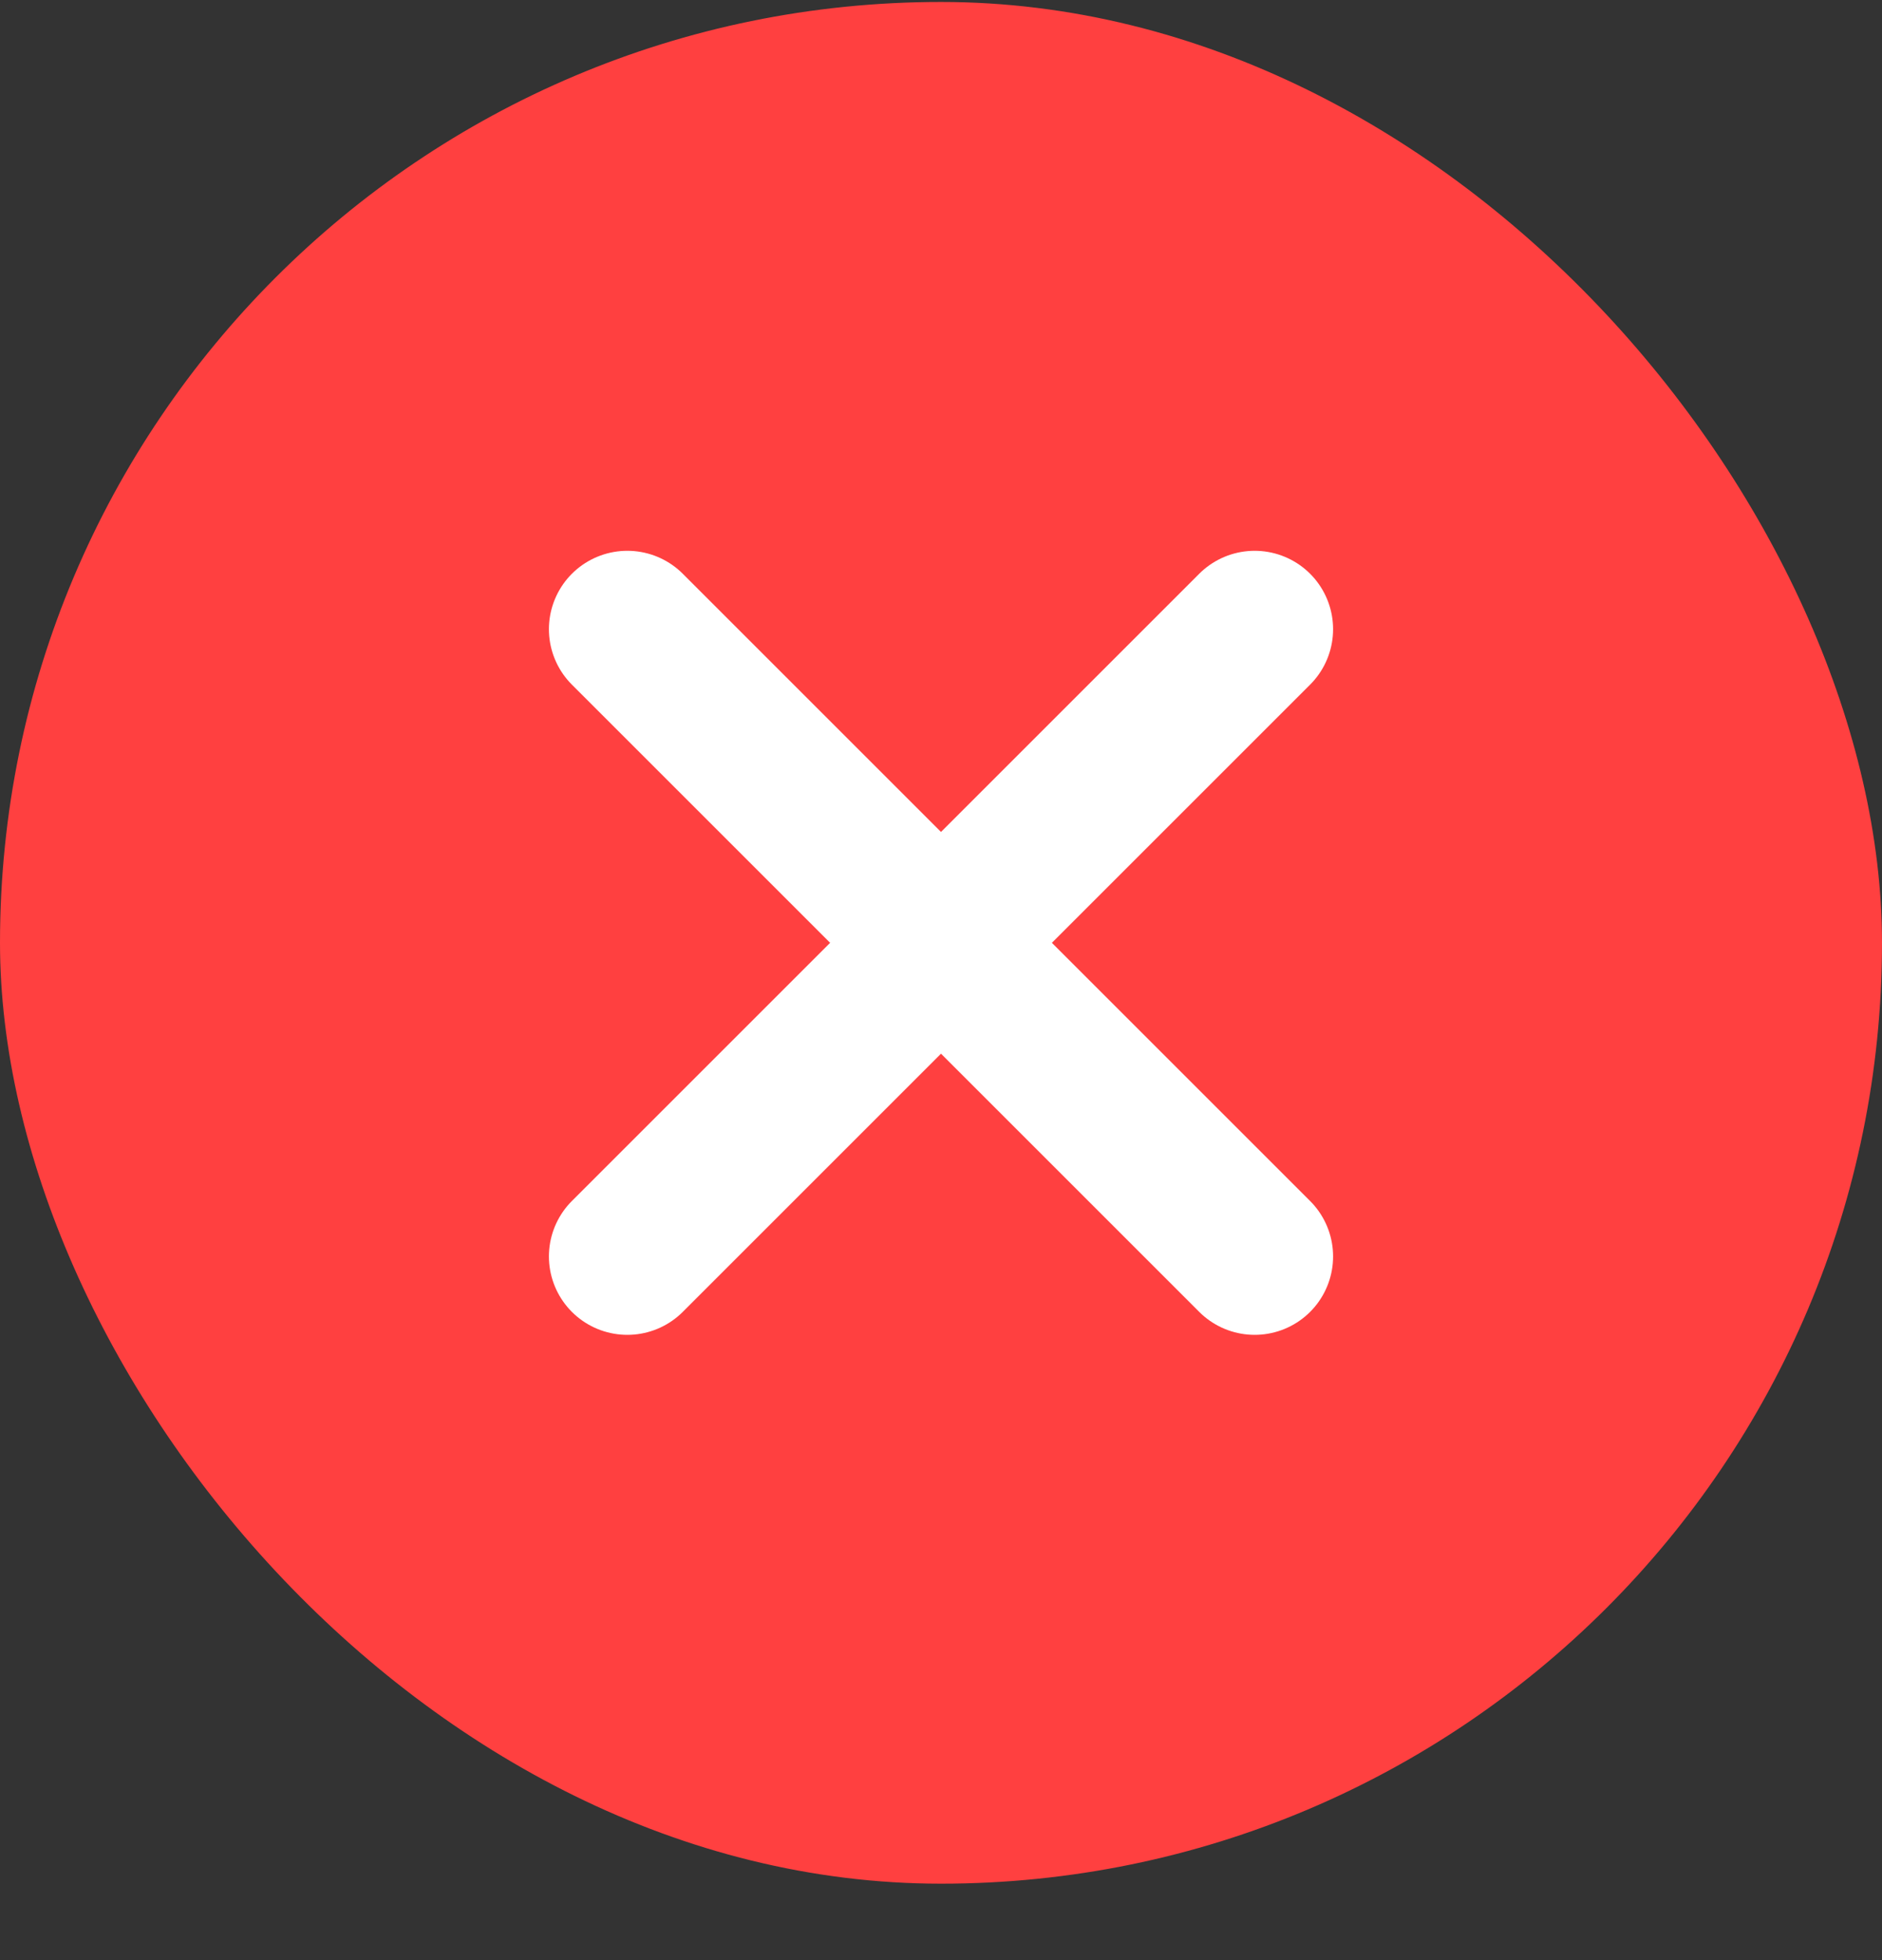 <svg xmlns="http://www.w3.org/2000/svg" fill="none" viewBox="0 0 24 25" height="25" width="24">
<rect x="0" y="0" width="24" height="25" fill="#333333" stroke="none"/>
<rect fill="#FF4040" rx="12" height="24" width="24" y="0.025"></rect>
<path stroke-linejoin="round" stroke-linecap="round" stroke-width="2" stroke="white" d="M16 8.025L8 16.025"></path>
<path stroke-linejoin="round" stroke-linecap="round" stroke-width="2" stroke="white" d="M8 8.025L16 16.025"></path>
</svg>

